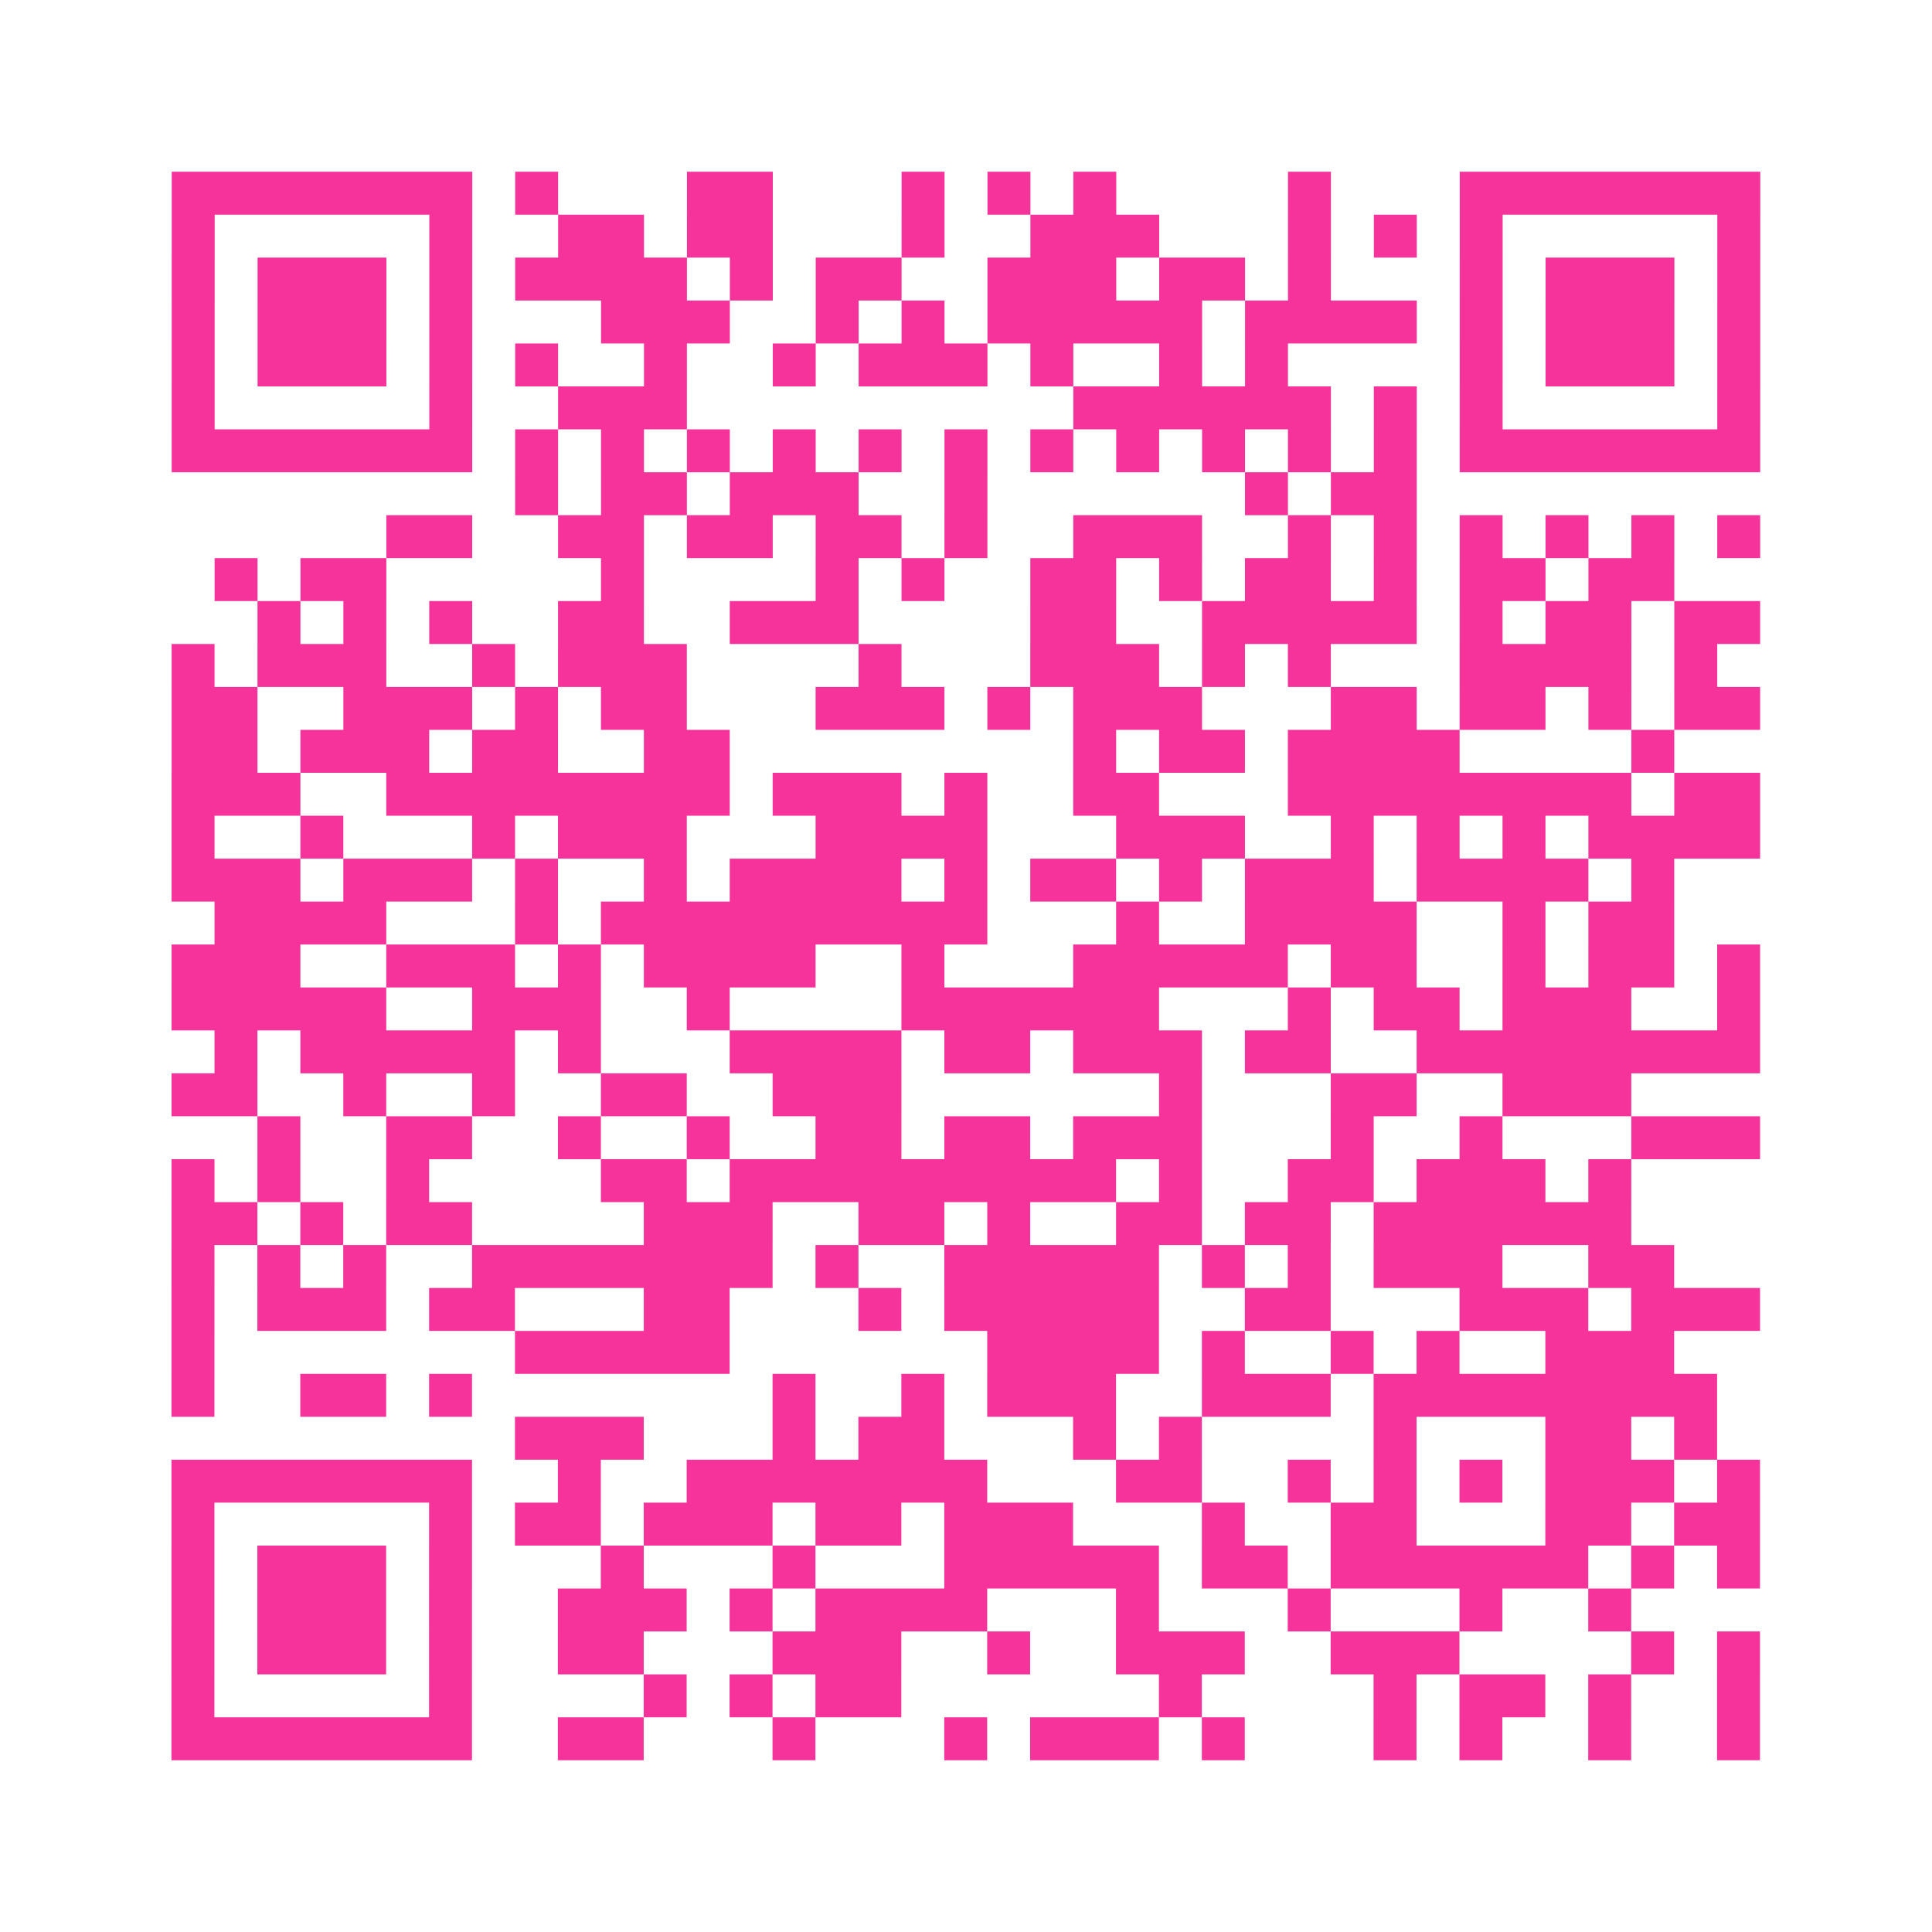 <?xml version="1.0" encoding="UTF-8"?>
<svg xmlns="http://www.w3.org/2000/svg" viewBox="0 0 45 45" class="pyqrcode"><path fill="transparent" d="M0 0h45v45h-45z"/><path stroke="#f6339b" class="pyqrline" d="M4 4.5h7m1 0h1m3 0h2m3 0h1m1 0h1m1 0h1m4 0h1m3 0h7m-37 1h1m5 0h1m2 0h2m1 0h2m3 0h1m2 0h3m3 0h1m1 0h1m1 0h1m5 0h1m-37 1h1m1 0h3m1 0h1m1 0h4m1 0h1m1 0h2m2 0h3m1 0h2m1 0h1m3 0h1m1 0h3m1 0h1m-37 1h1m1 0h3m1 0h1m3 0h3m2 0h1m1 0h1m1 0h5m1 0h4m1 0h1m1 0h3m1 0h1m-37 1h1m1 0h3m1 0h1m1 0h1m2 0h1m2 0h1m1 0h3m1 0h1m2 0h1m1 0h1m4 0h1m1 0h3m1 0h1m-37 1h1m5 0h1m2 0h3m9 0h6m1 0h1m1 0h1m5 0h1m-37 1h7m1 0h1m1 0h1m1 0h1m1 0h1m1 0h1m1 0h1m1 0h1m1 0h1m1 0h1m1 0h1m1 0h1m1 0h7m-29 1h1m1 0h2m1 0h3m2 0h1m6 0h1m1 0h2m-24 1h2m2 0h2m1 0h2m1 0h2m1 0h1m2 0h3m2 0h1m1 0h1m1 0h1m1 0h1m1 0h1m1 0h1m-36 1h1m1 0h2m5 0h1m4 0h1m1 0h1m2 0h2m1 0h1m1 0h2m1 0h1m1 0h2m1 0h2m-33 1h1m1 0h1m1 0h1m2 0h2m2 0h3m4 0h2m2 0h5m1 0h1m1 0h2m1 0h2m-37 1h1m1 0h3m2 0h1m1 0h3m4 0h1m3 0h3m1 0h1m1 0h1m3 0h4m1 0h1m-36 1h2m2 0h3m1 0h1m1 0h2m3 0h3m1 0h1m1 0h3m3 0h2m1 0h2m1 0h1m1 0h2m-37 1h2m1 0h3m1 0h2m2 0h2m8 0h1m1 0h2m1 0h4m4 0h1m-35 1h3m2 0h8m1 0h3m1 0h1m2 0h2m3 0h8m1 0h2m-37 1h1m2 0h1m3 0h1m1 0h3m3 0h4m3 0h3m2 0h1m1 0h1m1 0h1m1 0h4m-37 1h3m1 0h3m1 0h1m2 0h1m1 0h4m1 0h1m1 0h2m1 0h1m1 0h3m1 0h4m1 0h1m-34 1h4m3 0h1m1 0h9m3 0h1m2 0h4m2 0h1m1 0h2m-35 1h3m2 0h3m1 0h1m1 0h4m2 0h1m3 0h5m1 0h2m2 0h1m1 0h2m1 0h1m-37 1h5m2 0h3m2 0h1m4 0h6m3 0h1m1 0h2m1 0h3m2 0h1m-36 1h1m1 0h5m1 0h1m3 0h4m1 0h2m1 0h3m1 0h2m2 0h8m-37 1h2m2 0h1m2 0h1m2 0h2m2 0h3m6 0h1m3 0h2m2 0h3m-32 1h1m2 0h2m2 0h1m2 0h1m2 0h2m1 0h2m1 0h3m3 0h1m2 0h1m3 0h3m-37 1h1m1 0h1m2 0h1m4 0h2m1 0h9m1 0h1m2 0h2m1 0h3m1 0h1m-34 1h2m1 0h1m1 0h2m4 0h3m2 0h2m1 0h1m2 0h2m1 0h2m1 0h6m-34 1h1m1 0h1m1 0h1m2 0h7m1 0h1m2 0h5m1 0h1m1 0h1m1 0h3m2 0h2m-35 1h1m1 0h3m1 0h2m3 0h2m3 0h1m1 0h5m2 0h2m3 0h3m1 0h3m-37 1h1m7 0h5m6 0h4m1 0h1m2 0h1m1 0h1m2 0h3m-35 1h1m2 0h2m1 0h1m7 0h1m2 0h1m1 0h3m2 0h3m1 0h8m-28 1h3m3 0h1m1 0h2m3 0h1m1 0h1m4 0h1m3 0h2m1 0h1m-36 1h7m2 0h1m2 0h7m3 0h2m2 0h1m1 0h1m1 0h1m1 0h3m1 0h1m-37 1h1m5 0h1m1 0h2m1 0h3m1 0h2m1 0h3m3 0h1m2 0h2m3 0h2m1 0h2m-37 1h1m1 0h3m1 0h1m3 0h1m3 0h1m3 0h5m1 0h2m1 0h6m1 0h1m1 0h1m-37 1h1m1 0h3m1 0h1m2 0h3m1 0h1m1 0h4m3 0h1m3 0h1m3 0h1m2 0h1m-34 1h1m1 0h3m1 0h1m2 0h2m3 0h3m2 0h1m2 0h3m2 0h3m4 0h1m1 0h1m-37 1h1m5 0h1m4 0h1m1 0h1m1 0h2m6 0h1m4 0h1m1 0h2m1 0h1m2 0h1m-37 1h7m2 0h2m3 0h1m3 0h1m1 0h3m1 0h1m3 0h1m1 0h1m2 0h1m2 0h1"/></svg>
